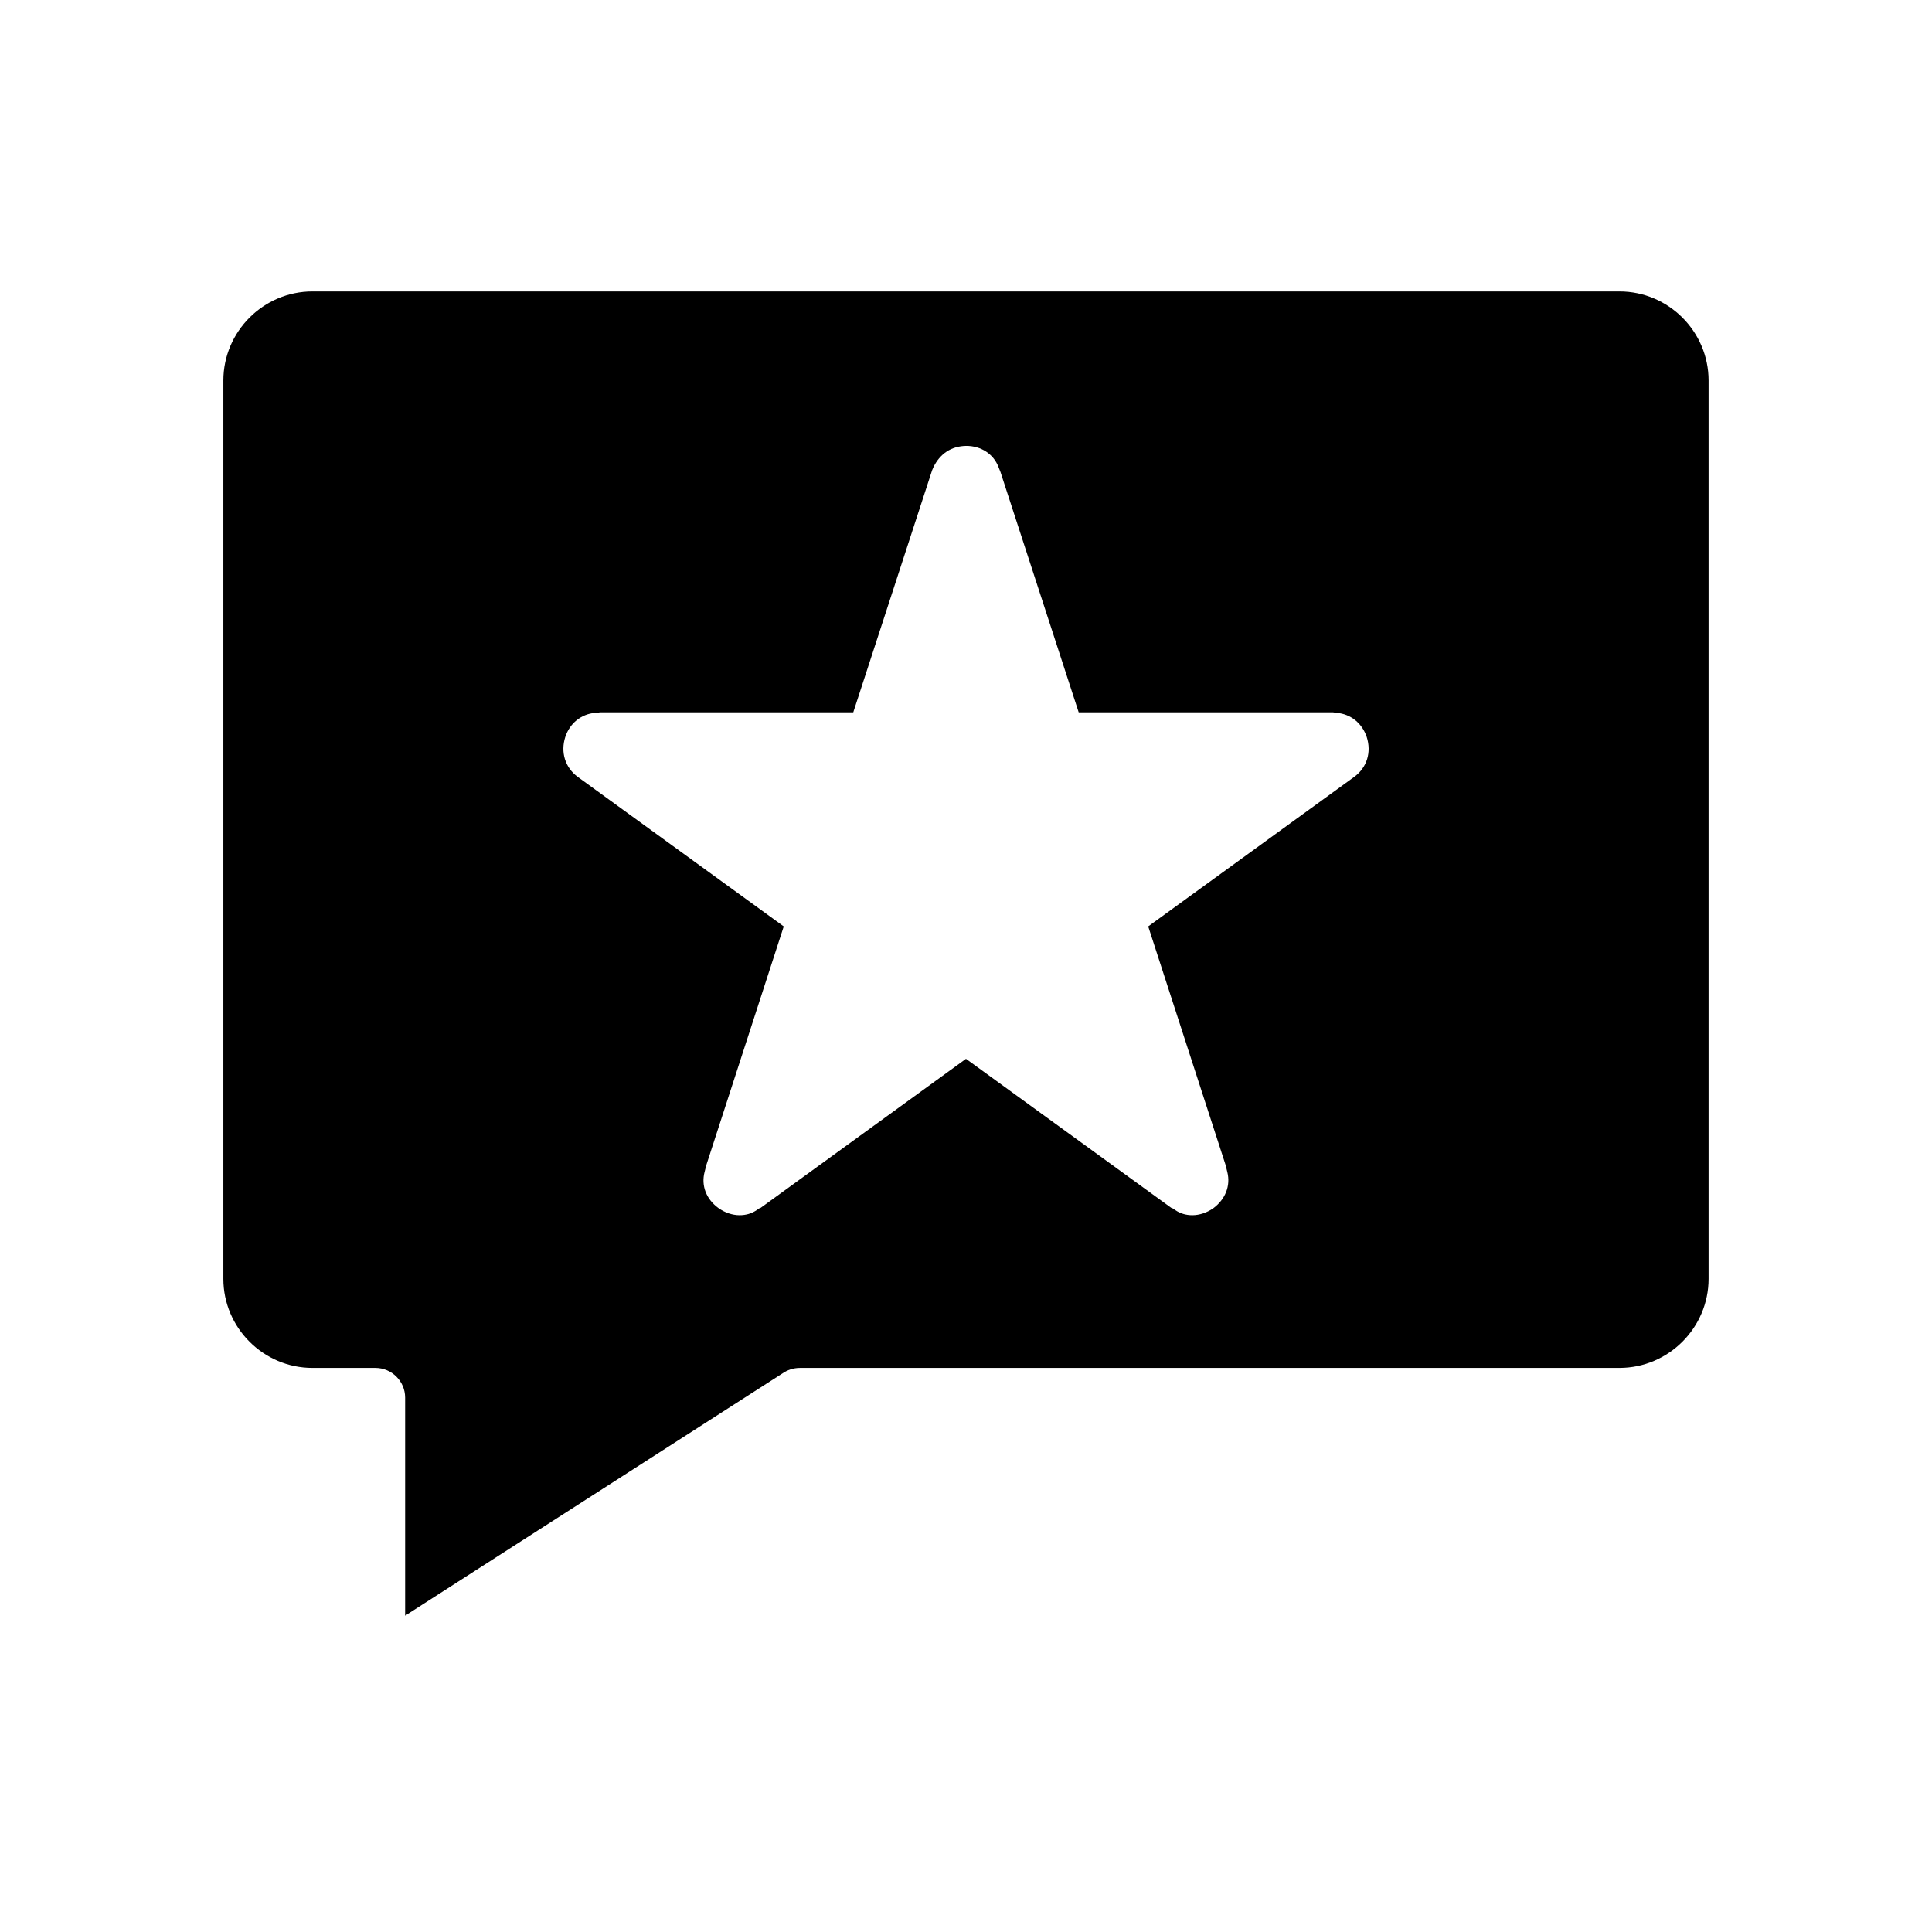 <?xml version="1.0" encoding="UTF-8"?>
<!-- Uploaded to: SVG Repo, www.svgrepo.com, Generator: SVG Repo Mixer Tools -->
<svg fill="#000000" width="800px" height="800px" version="1.1" viewBox="144 144 512 512" xmlns="http://www.w3.org/2000/svg">
 <path d="m573.18 221.23h-346.37c-12.988 0-23.617 10.629-23.617 23.617v238.05c0 12.98 10.629 23.617 23.617 23.617h16.688c4.328 0 7.871 3.543 7.871 7.871v57.781l100.05-64.234c1.258-0.867 2.832-1.418 4.566-1.418l217.19-0.004c12.988 0 23.617-10.637 23.617-23.617v-238.05c0-12.988-10.629-23.613-23.617-23.613zm-70.281 128.64-54.609 39.637 20.742 63.953v0.242l0.227 0.93c0.891 3.606-0.504 7.18-3.731 9.574-1.66 1.156-3.637 1.836-5.551 1.836-1.676 0-3.188-0.449-4.481-1.324l-0.73-0.496-0.395-0.148-54.375-39.477-54.387 39.477-0.387 0.148-0.73 0.496c-1.289 0.875-2.793 1.324-4.481 1.324-1.93 0-3.938-0.676-5.637-1.906-3.203-2.332-4.59-5.902-3.66-9.516l0.242-0.961v-0.195l20.742-63.953-54.617-39.645c-3.305-2.449-4.582-6.512-3.273-10.57 1.188-3.629 4.234-6.086 7.934-6.383l0.984-0.078 0.164-0.062h67.234l20.898-64.156 0.316-0.738c1.715-3.582 4.723-5.668 8.746-5.715 3.914 0 7.211 2.156 8.535 5.629l0.527 1.324 20.719 63.66h67.434l0.953 0.141c3.699 0.293 6.738 2.754 7.949 6.414 1.293 4.051 0.039 8.098-3.305 10.539z"/>
</svg>